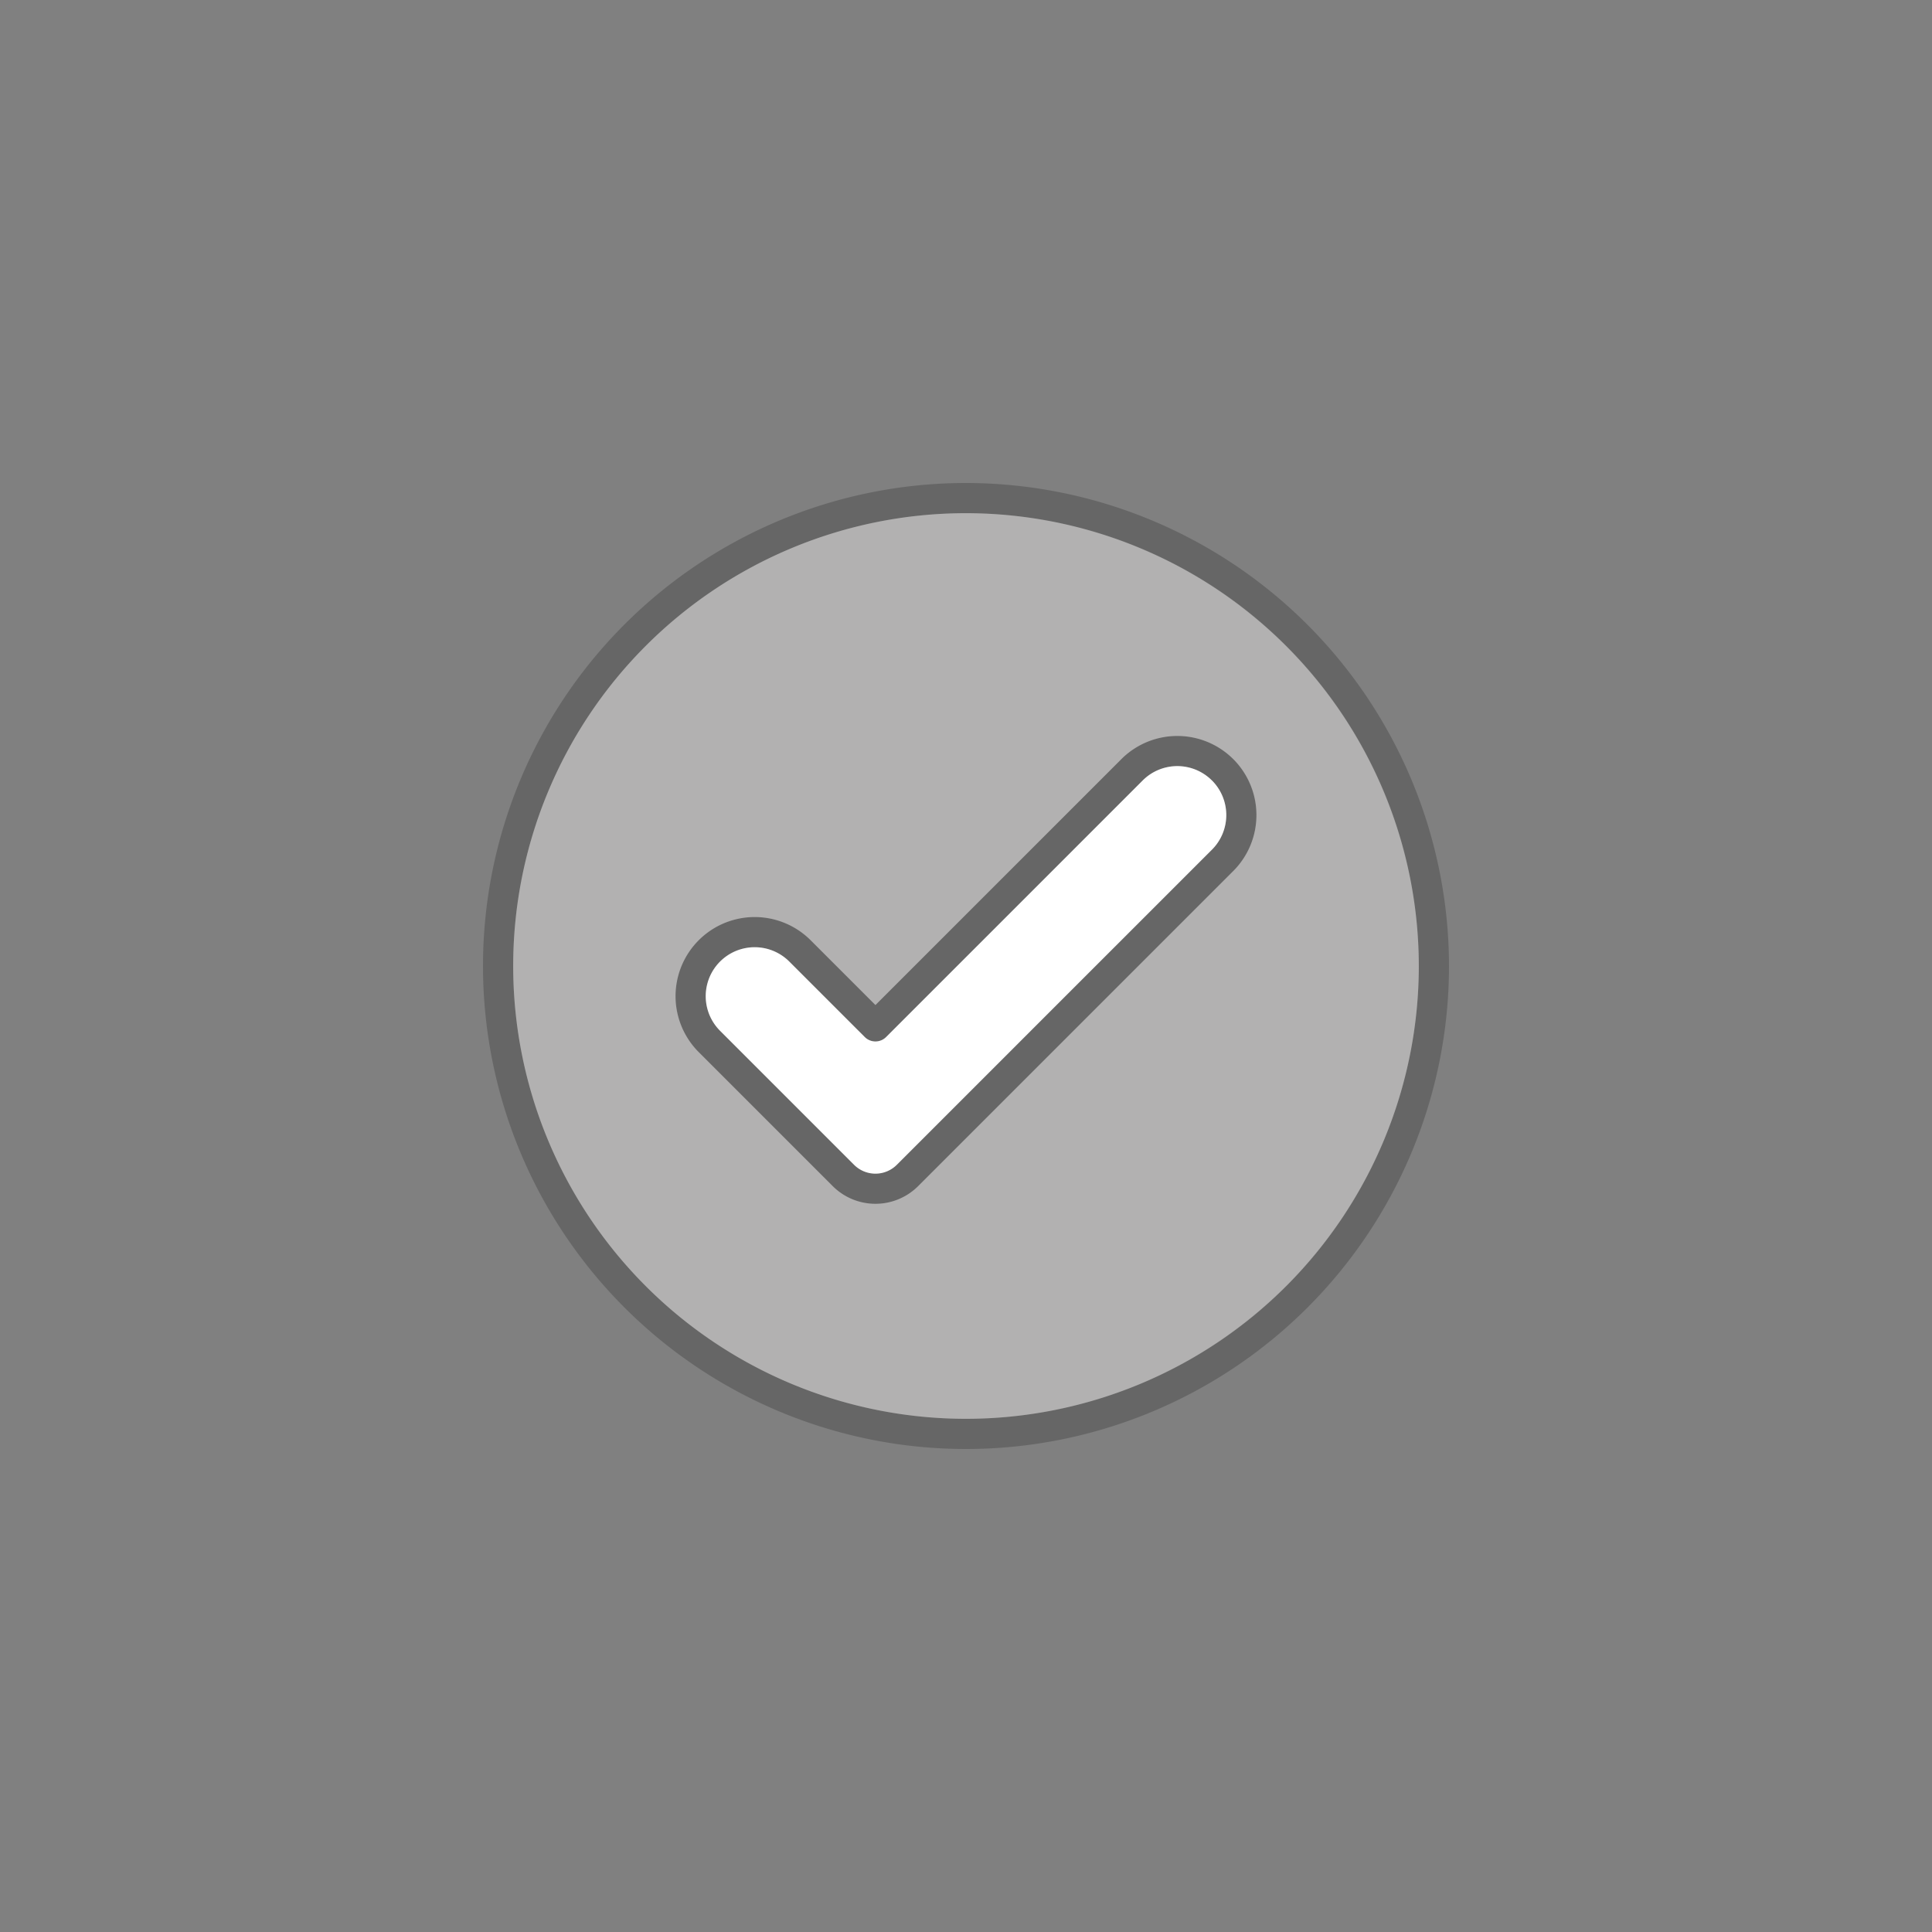 <svg xmlns="http://www.w3.org/2000/svg" viewBox="0 0 64 64"><rect x="0" y="0" width="64" height="64" fill="#808080" stroke="none"/><g opacity=".2"><path d="M40.853 25.146a2.623 2.623 0 0 0-3.706 0L29 33.293l-2.147-2.147a2.621 2.621 0 0 0-3.707 3.707l4.44 4.44a2.002 2.002 0 0 0 2.828 0l10.44-10.44a2.623 2.623 0 0 0 0-3.706zm-.706 3l-10.44 10.44a1.001 1.001 0 0 1-1.414 0l-4.44-4.44a1.621 1.621 0 0 1 2.293-2.293l2.5 2.5a.5.5 0 0 0 .708 0l8.5-8.5a1.621 1.621 0 0 1 2.292 0l.002.001a1.622 1.622 0 0 1 0 2.292z"/><path d="M32 16a16 16 0 1 0 16 16 16.018 16.018 0 0 0-16-16zm0 31a15 15 0 1 1 15-15 15.017 15.017 0 0 1-15 15z"/></g><path d="M32 17a15 15 0 1 0 15 15 15.017 15.017 0 0 0-15-15zm8.854 11.853l-10.44 10.44a2.002 2.002 0 0 1-2.828 0l-4.44-4.44a2.621 2.621 0 0 1 3.707-3.707L29 33.293l8.147-8.147a2.623 2.623 0 0 1 3.706 0l.002.001a2.623 2.623 0 0 1 0 3.706z" fill="#fcfbfa" opacity=".4"/><path d="M40.147 28.146l-10.44 10.44a1.001 1.001 0 0 1-1.414 0l-4.44-4.44a1.621 1.621 0 0 1 2.293-2.293l2.5 2.5a.5.5 0 0 0 .708 0l8.5-8.5a1.621 1.621 0 0 1 2.292 0l.002.001a1.622 1.622 0 0 1 0 2.292z" fill="#fff"/></svg>